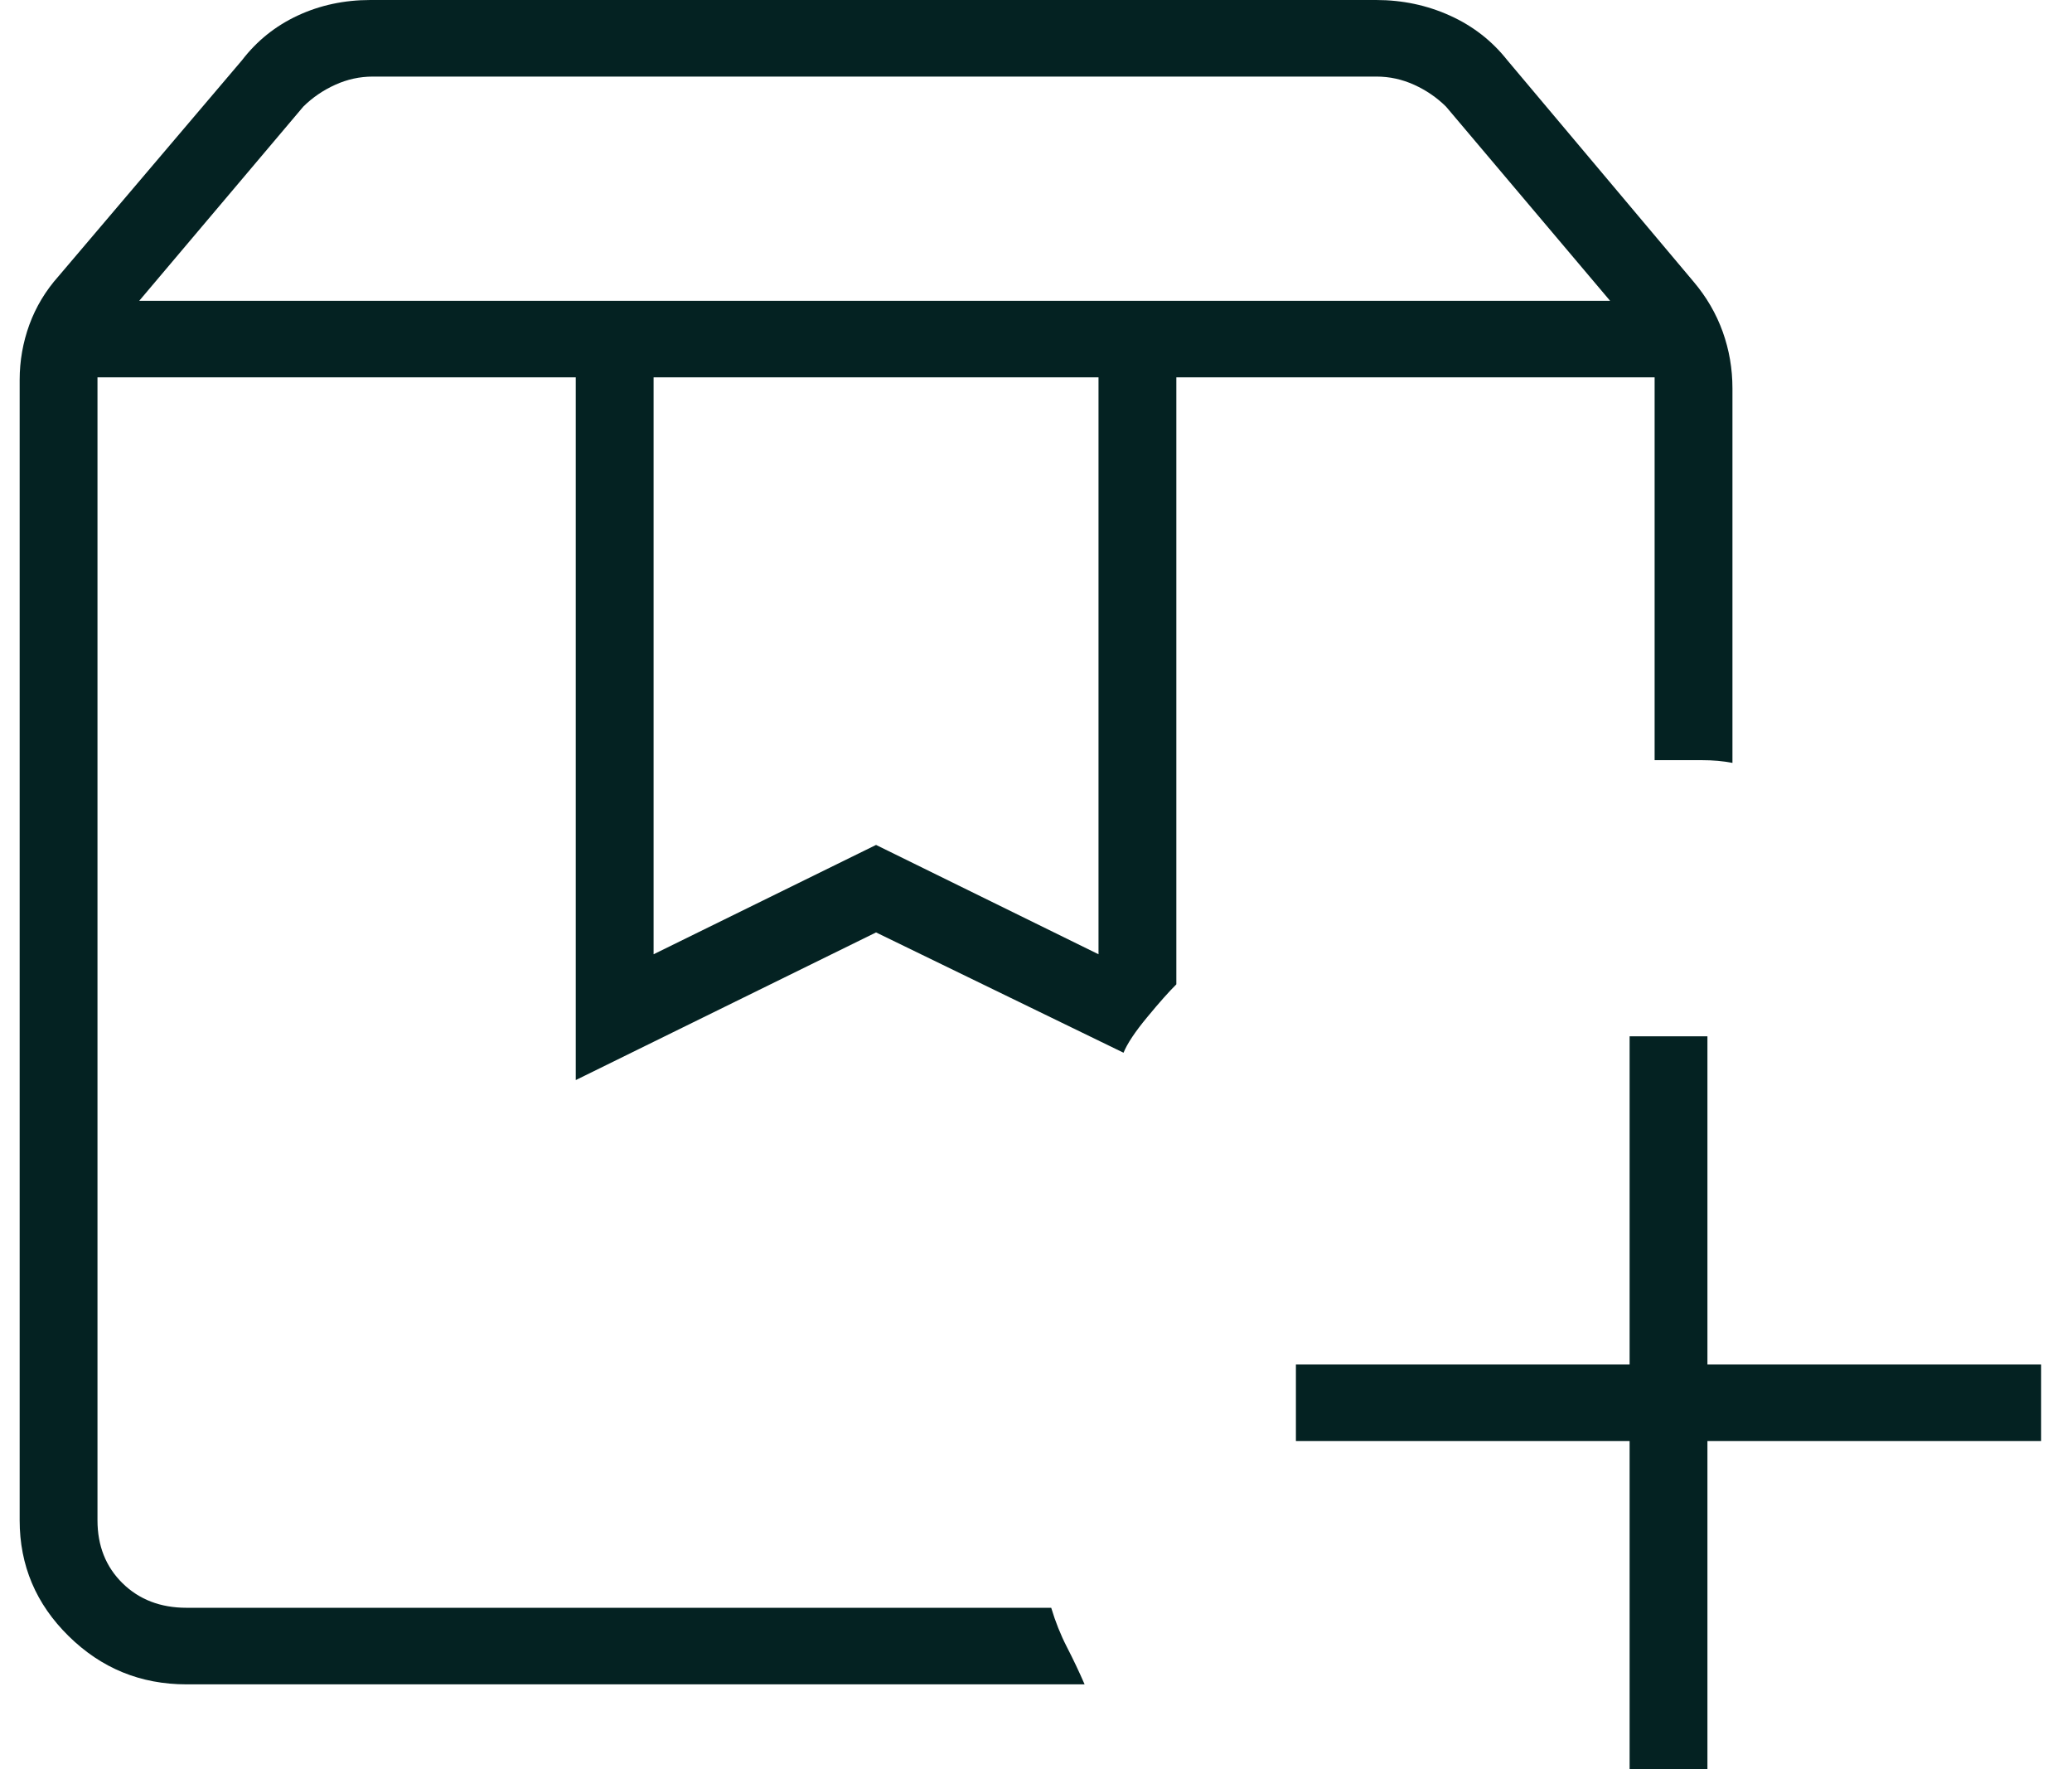<svg width="41" height="35" viewBox="0 0 41 35" fill="none" xmlns="http://www.w3.org/2000/svg">
<path d="M1.929 7.465H22.232H20.141H20.801H1.929ZM2.755 5.951H31.86L28.614 2.11C28.431 1.929 28.22 1.785 27.982 1.677C27.743 1.569 27.495 1.515 27.239 1.515H7.376C7.12 1.515 6.872 1.569 6.634 1.677C6.395 1.785 6.184 1.929 6.001 2.11L2.755 5.951ZM12.933 18.879L17.335 16.716L21.737 18.879V7.465H12.933V18.879ZM21.462 33.323H3.69C2.782 33.323 2.005 33.005 1.359 32.369C0.712 31.734 0.389 30.97 0.389 30.077V7.519C0.389 7.141 0.453 6.776 0.581 6.424C0.71 6.072 0.902 5.752 1.159 5.464L4.79 1.19C5.084 0.807 5.451 0.513 5.891 0.308C6.331 0.103 6.811 0 7.33 0H27.23C27.75 0 28.236 0.103 28.69 0.308C29.144 0.513 29.522 0.807 29.825 1.19L33.511 5.572C33.768 5.875 33.96 6.206 34.089 6.565C34.217 6.923 34.281 7.295 34.281 7.682V15.093C34.098 15.057 33.896 15.039 33.676 15.039H32.741V7.465H23.277V19.474C23.131 19.619 22.938 19.835 22.7 20.124C22.461 20.412 22.305 20.647 22.232 20.827L17.335 18.447L11.393 21.368V7.465H1.929V30.077C1.929 30.582 2.094 30.997 2.424 31.322C2.755 31.646 3.176 31.808 3.69 31.808H20.801C20.884 32.085 20.987 32.343 21.111 32.584C21.235 32.824 21.352 33.071 21.462 33.323ZM32.246 35V28.509H25.643V26.994H32.246V20.502H33.786V26.994H40.389V28.509H33.786V35H32.246Z" fill="#042222"/>
</svg>
